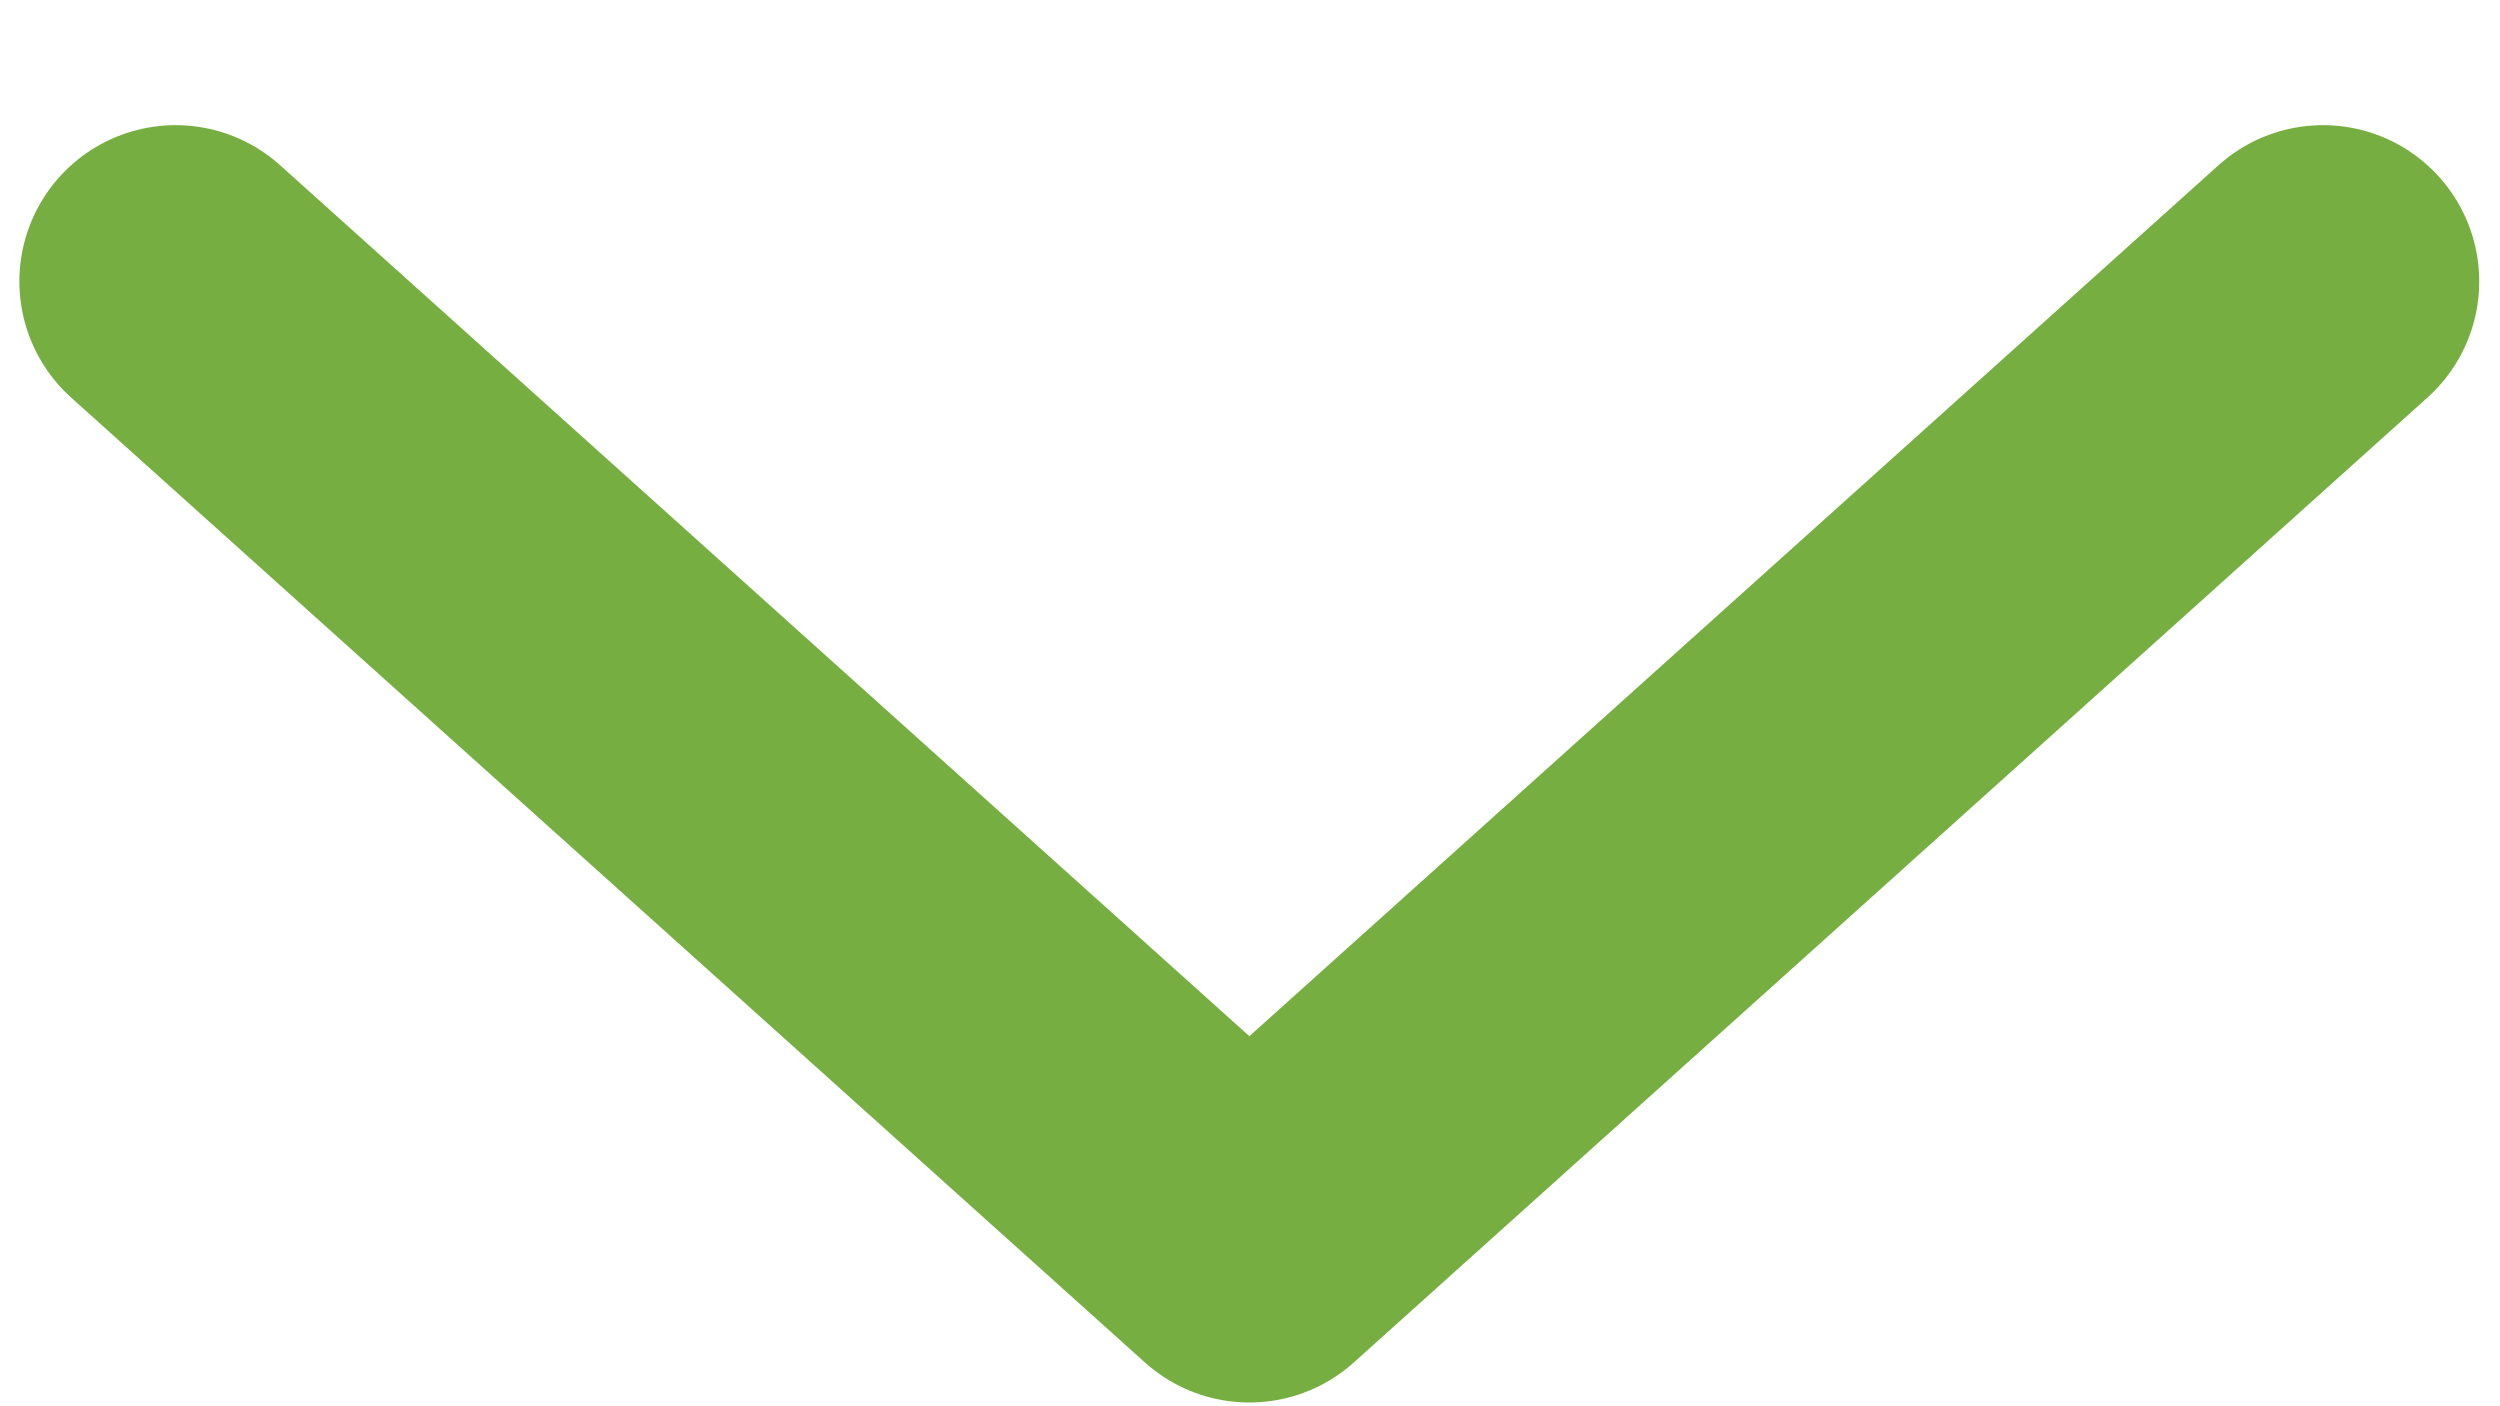 <svg width="16" height="9" viewBox="0 0 16 9" fill="none" xmlns="http://www.w3.org/2000/svg">
<path d="M14.867 1.801L7.996 7.976L1.124 1.801" stroke="#77AE41" stroke-width="2" stroke-linecap="round" stroke-linejoin="round"/>
</svg>
